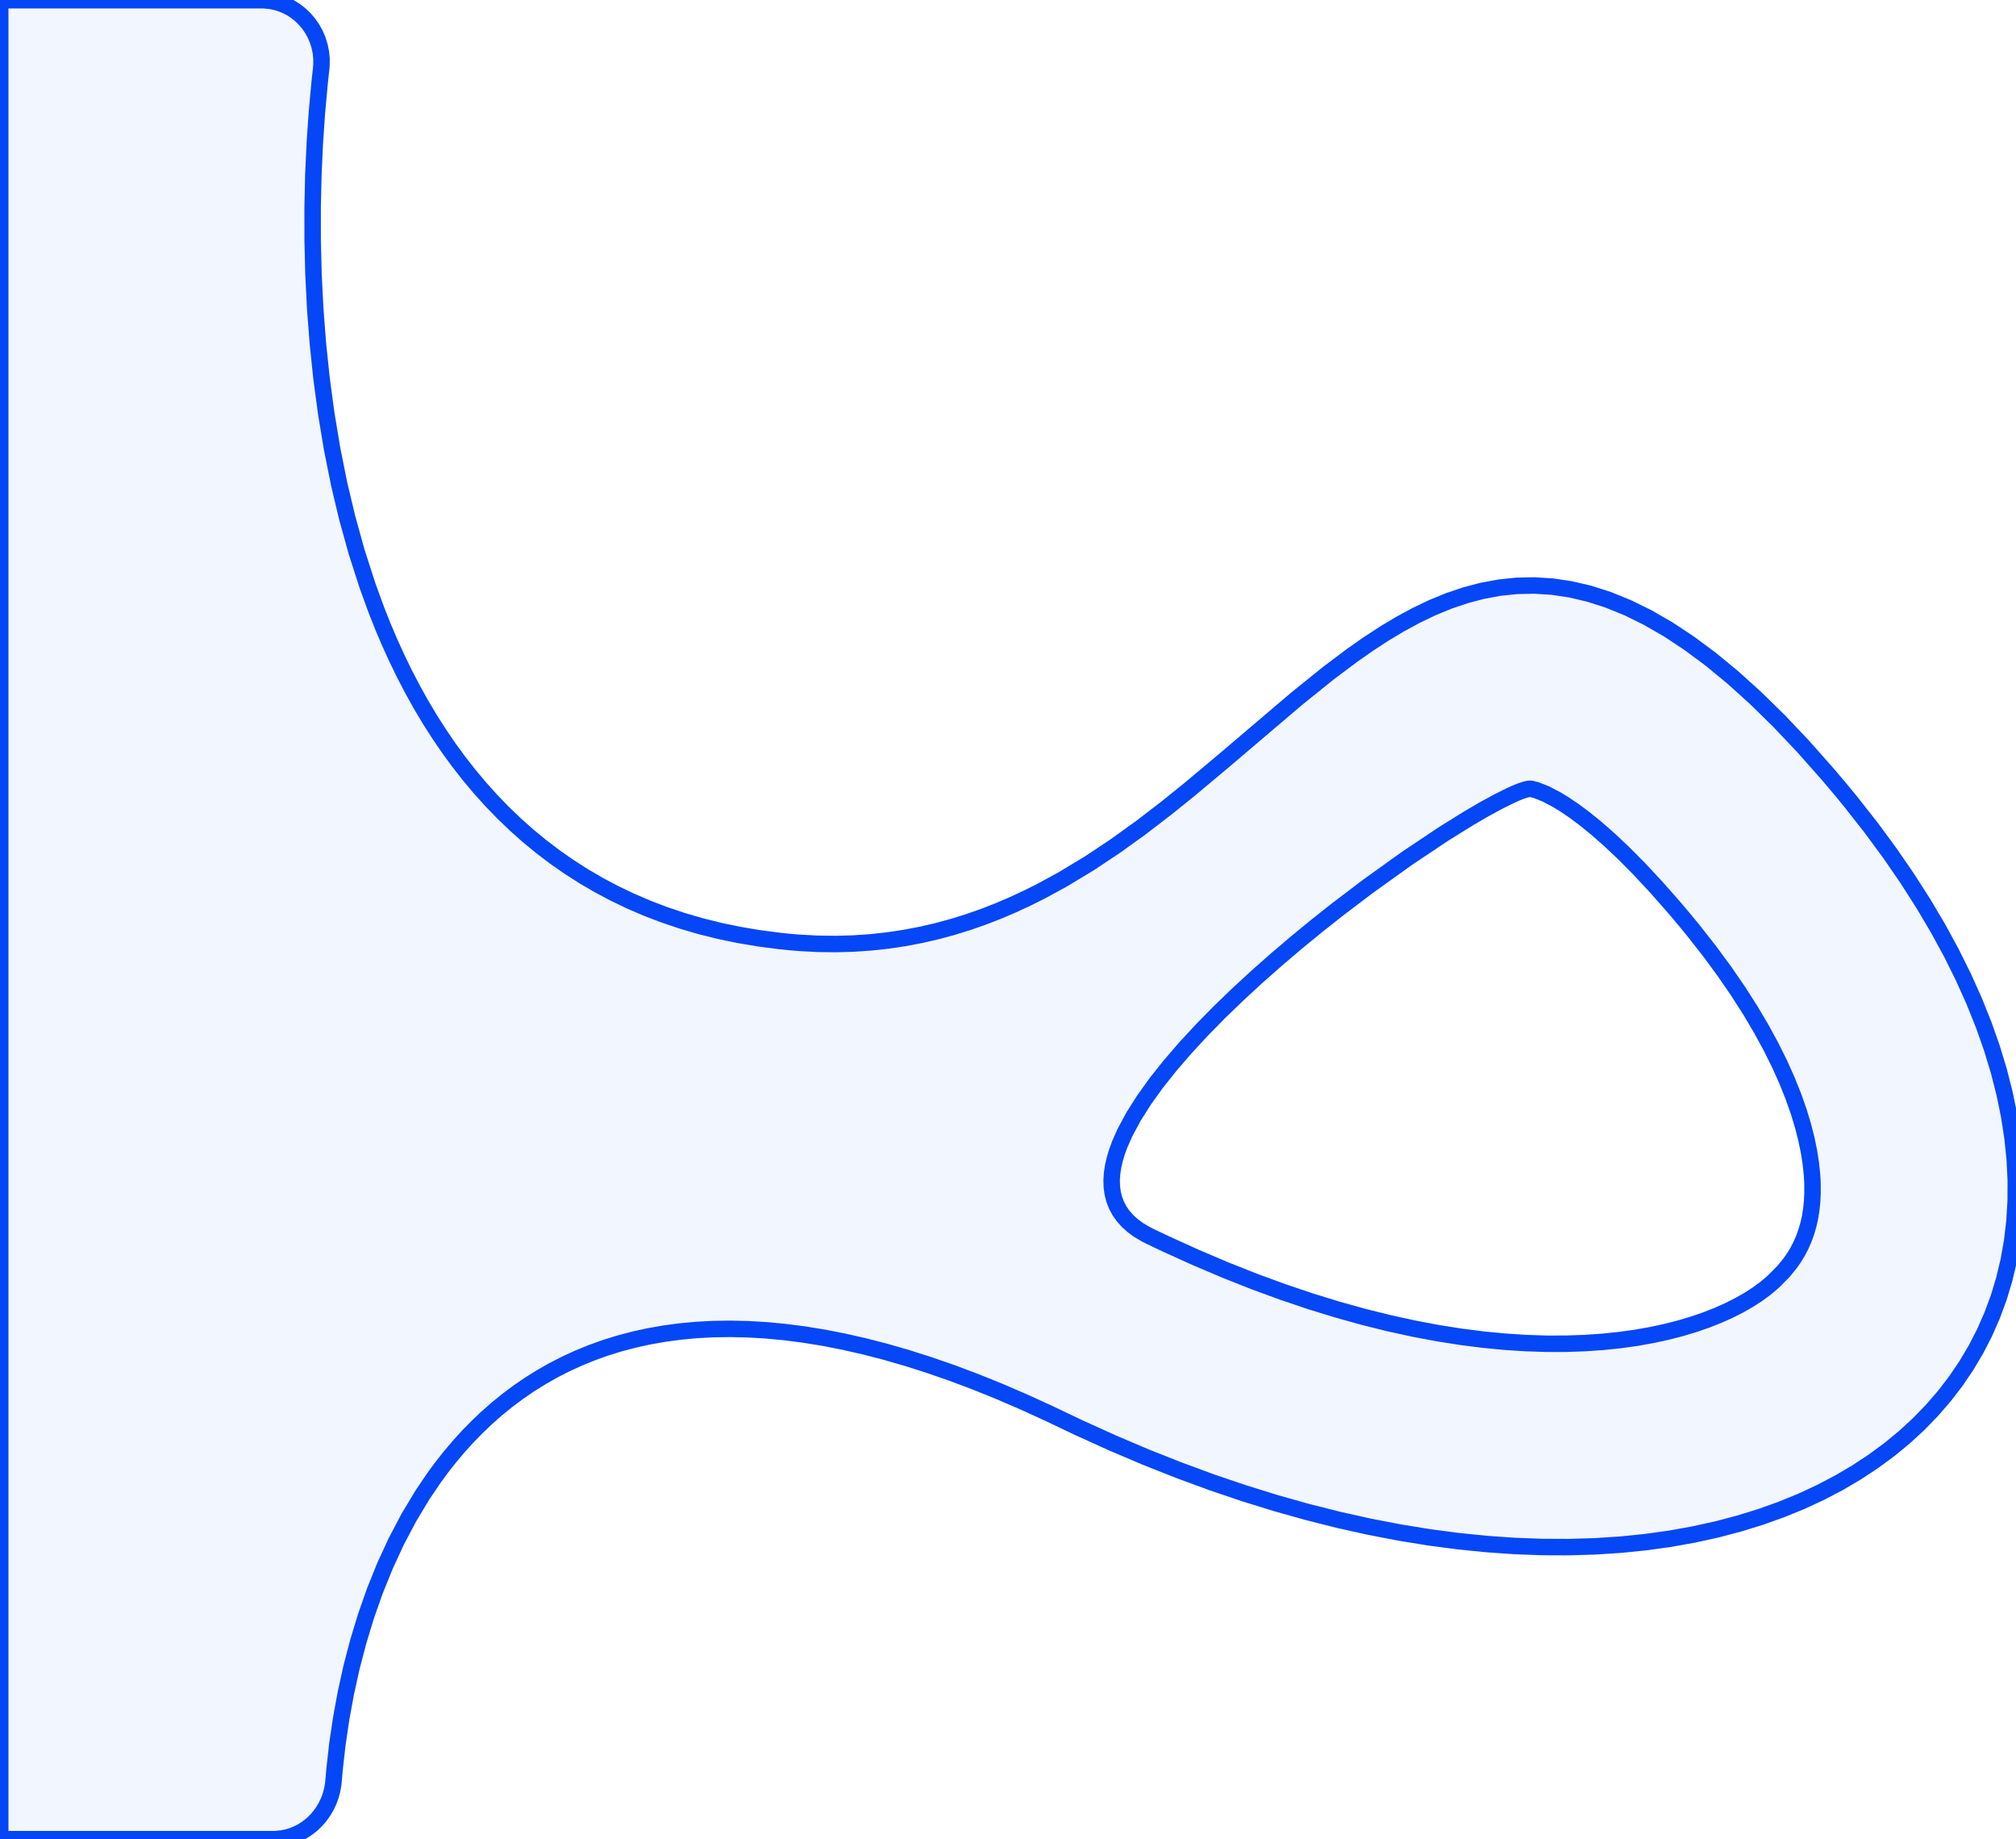 <?xml version="1.0" encoding="utf-8"?>
<svg xmlns="http://www.w3.org/2000/svg" xmlns:shaper="http://www.shapertools.com/namespaces/shaper" width="222.761mm" height="203.2mm" viewBox="1.4210854715202004e-14 -203.2 222.761 203.2"> <g id="sg-85004241-0dc3-41ca-a9ff-65680bf11436" transform="matrix(1 0 0 1 111.381 -101.6)">
  <path id="basePath-sg-85004241-0dc3-41ca-a9ff-65680bf11436-pg-5758e5b5-ecdf-420f-8c6d-8f5bd92b9502" stroke="#0546F6" fill="#2C65FF" fill-opacity="0.06" stroke-width="1.5" vector-effect="non-scaling-stroke" transform="matrix(1.213 0 0 1.213 0 0)" d="M -67.68 -83.732 L -67.082 -83.664 -66.508 -83.533 -65.959 -83.342 -65.44 -83.095 -64.954 -82.796 -64.503 -82.448 -64.091 -82.057 -63.72 -81.625 -63.393 -81.156 -63.114 -80.656 -62.886 -80.126 -62.712 -79.572 -62.594 -78.997 -62.536 -78.405 -62.541 -77.8 -62.568 -77.494 -62.709 -76.195 -62.954 -73.512 -63.145 -70.725 -63.277 -67.845 -63.344 -64.884 -63.342 -61.854 -63.265 -58.768 -63.108 -55.636 -62.865 -52.472 -62.532 -49.287 -62.103 -46.093 -61.574 -42.903 -60.938 -39.727 -60.191 -36.579 -59.327 -33.469 -58.342 -30.411 -57.52 -28.157 -56.931 -26.677 -56.309 -25.217 -55.653 -23.777 -54.962 -22.36 -54.236 -20.967 -53.474 -19.599 -52.676 -18.259 -51.84 -16.947 -50.966 -15.664 -50.054 -14.414 -49.102 -13.196 -48.111 -12.012 -47.079 -10.865 -46.005 -9.755 -44.89 -8.684 -43.733 -7.653 -42.533 -6.665 -41.288 -5.719 -40 -4.819 -38.666 -3.965 -37.286 -3.159 -35.86 -2.402 -34.388 -1.697 -32.867 -1.043 -31.298 -0.444 -29.68 0.1 -28.013 0.587 -26.295 1.016 -24.526 1.384 -22.706 1.692 -20.834 1.936 -19.878 2.035 -19.024 2.106 -17.344 2.196 -15.697 2.217 -14.083 2.172 -12.5 2.064 -10.949 1.895 -9.428 1.667 -7.936 1.384 -6.472 1.046 -5.036 0.657 -3.626 0.219 -2.242 -0.265 -0.883 -0.793 0.451 -1.363 1.763 -1.972 3.052 -2.617 4.946 -3.648 7.402 -5.128 9.783 -6.711 12.098 -8.377 14.353 -10.106 16.555 -11.879 19.775 -14.578 26.287 -20.117 29.189 -22.455 31.36 -24.084 32.808 -25.098 34.261 -26.047 35.721 -26.922 37.19 -27.717 38.67 -28.425 40.166 -29.038 41.678 -29.549 43.209 -29.952 44.763 -30.239 46.341 -30.403 47.946 -30.437 49.58 -30.334 51.247 -30.086 52.948 -29.687 54.686 -29.13 56.464 -28.406 58.284 -27.51 60.149 -26.434 62.06 -25.17 64.022 -23.713 66.036 -22.054 68.104 -20.187 70.23 -18.104 72.416 -15.798 74.663 -13.262 75.812 -11.906 76.778 -10.73 78.616 -8.391 80.326 -6.069 81.91 -3.767 83.371 -1.487 84.71 0.772 85.927 3.006 87.025 5.216 88.006 7.399 88.871 9.554 89.621 11.68 90.257 13.775 90.783 15.838 91.199 17.868 91.506 19.863 91.707 21.822 91.802 23.743 91.794 25.626 91.683 27.468 91.473 29.268 91.163 31.025 90.756 32.738 90.253 34.405 89.655 36.025 88.966 37.596 88.184 39.117 87.314 40.587 86.355 42.004 85.31 43.367 84.18 44.674 82.967 45.925 81.672 47.117 80.296 48.25 78.842 49.321 77.311 50.33 75.705 51.276 74.024 52.156 72.272 52.97 70.448 53.715 68.555 54.392 66.594 54.997 64.567 55.531 62.476 55.991 60.321 56.377 58.105 56.686 55.83 56.917 53.495 57.07 51.104 57.142 48.658 57.132 46.158 57.04 43.607 56.862 41.004 56.599 38.353 56.249 35.654 55.81 32.909 55.281 30.12 54.66 27.288 53.947 24.416 53.14 21.503 52.237 18.553 51.237 15.566 50.138 12.544 48.94 9.488 47.641 6.401 46.24 3.695 44.952 1.43 43.917 -0.785 42.963 -2.951 42.089 -5.068 41.293 -7.138 40.574 -9.159 39.93 -11.134 39.359 -13.061 38.861 -14.943 38.433 -16.779 38.074 -18.569 37.783 -20.315 37.558 -22.016 37.397 -23.674 37.299 -25.288 37.263 -26.86 37.286 -28.389 37.368 -29.876 37.507 -31.322 37.701 -32.727 37.949 -34.092 38.249 -35.417 38.6 -36.702 39.001 -37.949 39.448 -39.157 39.943 -40.327 40.481 -41.459 41.063 -42.555 41.687 -43.614 42.351 -44.637 43.053 -45.625 43.792 -46.578 44.567 -47.496 45.376 -48.38 46.218 -49.231 47.09 -50.048 47.992 -50.833 48.922 -51.586 49.878 -52.307 50.859 -53.33 52.374 -54.589 54.466 -55.729 56.631 -56.757 58.856 -57.674 61.128 -58.485 63.436 -59.194 65.767 -59.805 68.11 -60.321 70.451 -60.747 72.779 -61.087 75.082 -61.343 77.347 -61.442 78.462 -61.47 78.734 -61.562 79.266 -61.701 79.781 -61.883 80.276 -62.107 80.75 -62.371 81.198 -62.671 81.619 -63.007 82.01 -63.375 82.369 -63.774 82.691 -64.201 82.976 -64.653 83.22 -65.129 83.42 -65.627 83.574 -66.143 83.68 -66.677 83.734 -66.949 83.741 -91.802 83.741 -91.802 -83.741 -67.987 -83.741 Z  M 47.445 -11.914 L 47.352 -11.898 47.193 -11.864 46.647 -11.688 46.25 -11.525 45.743 -11.295 44.616 -10.732 43.35 -10.042 41.959 -9.231 39.671 -7.808 36.321 -5.569 32.738 -2.999 29.968 -0.895 28.109 0.576 26.259 2.093 24.432 3.647 22.642 5.229 20.904 6.832 19.233 8.447 17.644 10.065 16.151 11.679 14.77 13.28 13.514 14.86 12.4 16.41 11.44 17.923 10.651 19.39 10.18 20.455 9.927 21.146 9.724 21.821 9.574 22.478 9.479 23.118 9.44 23.738 9.46 24.338 9.539 24.916 9.68 25.472 9.885 26.005 10.156 26.513 10.494 26.996 10.901 27.452 11.38 27.88 11.931 28.28 12.558 28.65 12.9 28.824 14.312 29.496 17.09 30.756 19.803 31.909 22.452 32.958 25.036 33.905 27.554 34.755 30.007 35.51 32.393 36.174 34.713 36.751 36.967 37.243 39.153 37.655 41.272 37.989 43.322 38.25 45.305 38.439 47.219 38.562 49.064 38.621 50.839 38.619 52.545 38.56 54.181 38.448 55.746 38.285 57.241 38.076 58.664 37.822 60.016 37.529 61.296 37.2 62.503 36.836 63.638 36.443 64.7 36.024 65.689 35.581 66.604 35.118 67.445 34.64 68.211 34.148 68.902 33.646 69.22 33.393 69.723 32.958 70.639 32.036 71.243 31.294 71.606 30.773 71.935 30.23 72.23 29.662 72.49 29.07 72.715 28.451 72.904 27.805 73.057 27.13 73.171 26.425 73.248 25.689 73.286 24.92 73.285 24.118 73.269 23.704 73.239 23.223 73.133 22.207 72.963 21.118 72.724 19.96 72.409 18.731 72.014 17.434 71.532 16.07 70.959 14.639 70.287 13.144 69.514 11.584 68.631 9.961 67.634 8.276 66.518 6.53 65.277 4.725 63.905 2.861 62.397 0.94 61.59 -0.042 60.716 -1.076 59.058 -2.959 57.518 -4.611 56.094 -6.047 54.786 -7.281 53.591 -8.329 52.51 -9.206 51.539 -9.928 50.68 -10.509 49.929 -10.964 49.005 -11.446 48.144 -11.79 47.697 -11.907 47.626 -11.917 47.576 -11.921 Z"/>
</g> </svg>